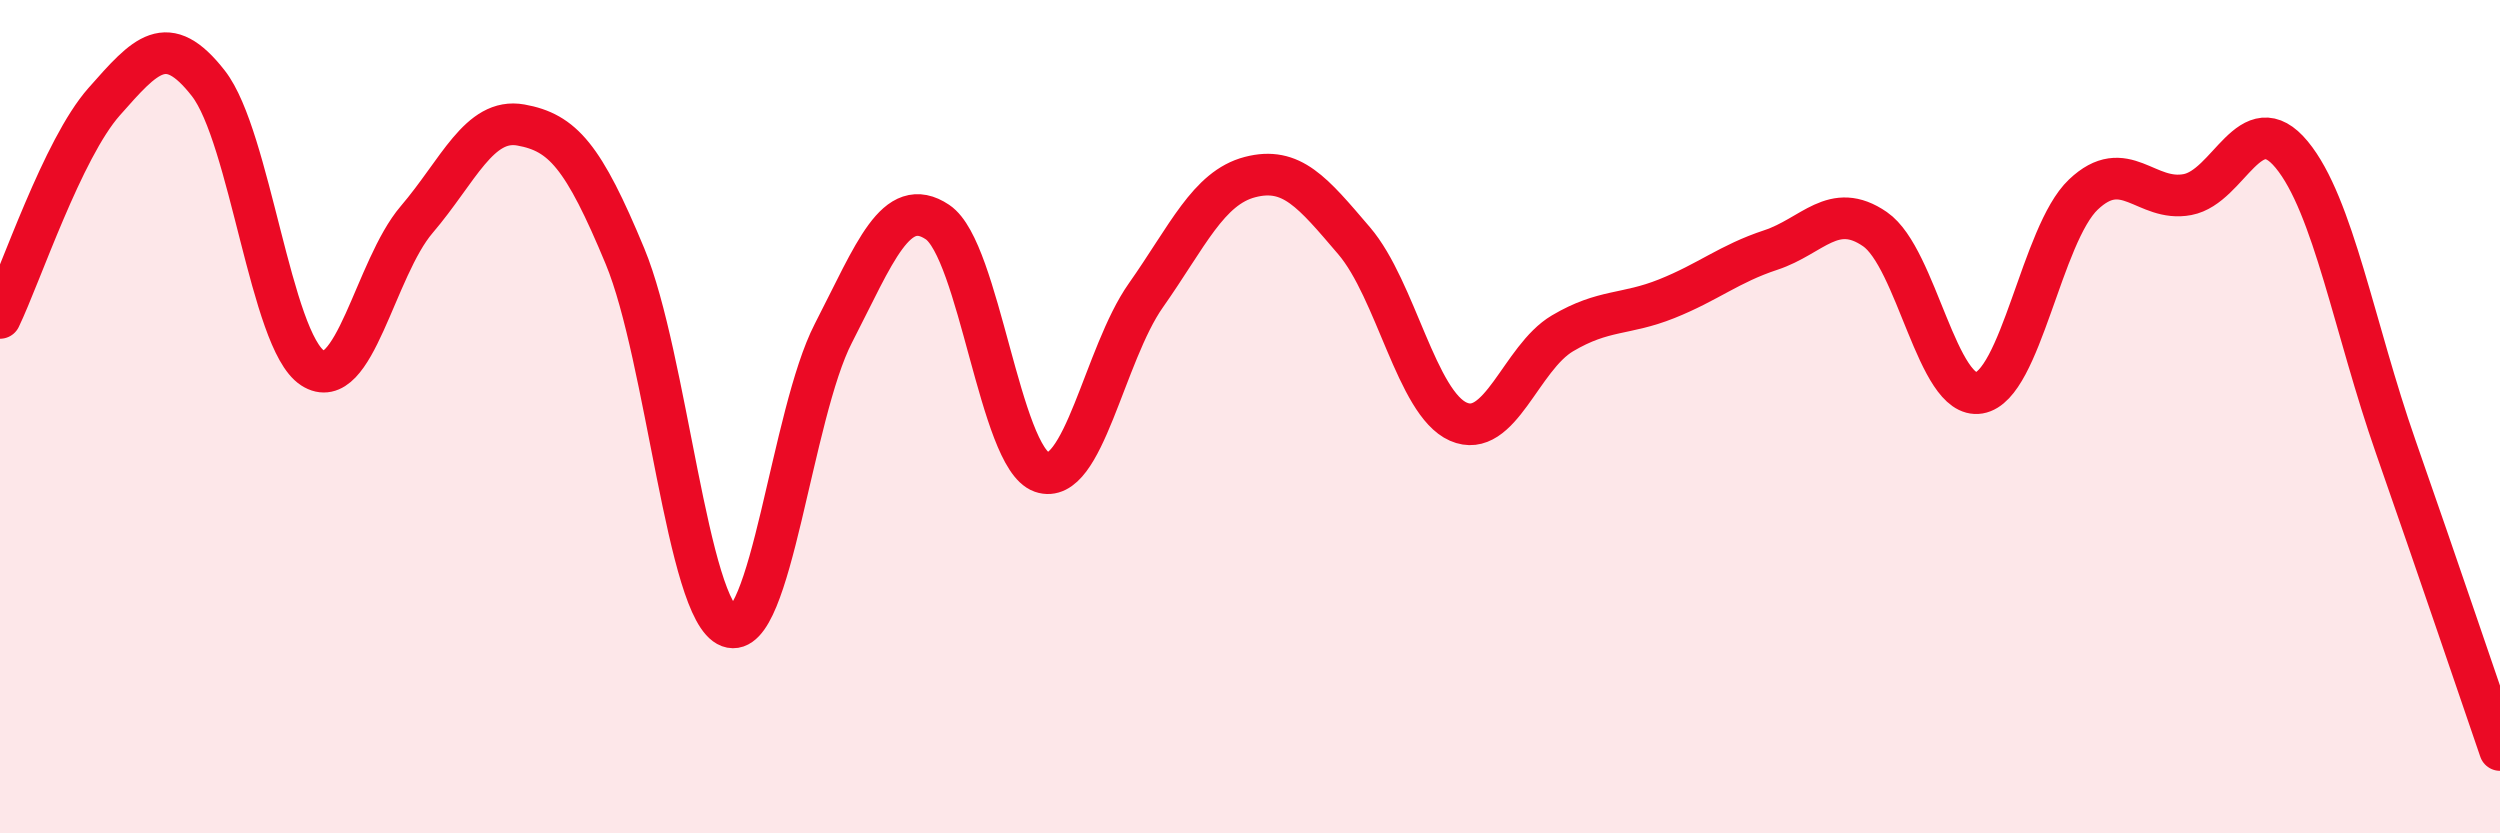 
    <svg width="60" height="20" viewBox="0 0 60 20" xmlns="http://www.w3.org/2000/svg">
      <path
        d="M 0,7.63 C 0.5,6.59 1.5,3.57 2.5,2.44 C 3.5,1.31 4,0.72 5,2 C 6,3.28 6.5,8.18 7.5,8.83 C 8.5,9.48 9,6.44 10,5.27 C 11,4.1 11.5,2.82 12.5,3 C 13.5,3.18 14,3.74 15,6.15 C 16,8.56 16.5,14.67 17.5,15.04 C 18.5,15.41 19,9.94 20,8 C 21,6.06 21.5,4.66 22.5,5.33 C 23.5,6 24,10.98 25,11.33 C 26,11.68 26.5,8.51 27.5,7.09 C 28.5,5.67 29,4.51 30,4.25 C 31,3.99 31.5,4.61 32.5,5.78 C 33.5,6.95 34,9.68 35,10.12 C 36,10.56 36.5,8.59 37.5,8 C 38.5,7.41 39,7.57 40,7.17 C 41,6.77 41.5,6.33 42.5,6 C 43.5,5.67 44,4.81 45,5.5 C 46,6.19 46.5,9.6 47.5,9.43 C 48.5,9.26 49,5.62 50,4.67 C 51,3.72 51.5,4.86 52.5,4.67 C 53.5,4.48 54,2.5 55,3.71 C 56,4.92 56.5,7.87 57.5,10.73 C 58.5,13.59 59.5,16.55 60,18L60 20L0 20Z"
        fill="#EB0A25"
        opacity="0.1"
        stroke-linecap="round"
        stroke-linejoin="round"
      />
      <path
        d="M 0,7.63 C 0.5,6.59 1.5,3.57 2.5,2.44 C 3.5,1.31 4,0.72 5,2 C 6,3.28 6.5,8.18 7.5,8.83 C 8.5,9.48 9,6.44 10,5.27 C 11,4.1 11.5,2.82 12.5,3 C 13.5,3.18 14,3.74 15,6.15 C 16,8.56 16.5,14.67 17.5,15.04 C 18.5,15.41 19,9.94 20,8 C 21,6.06 21.5,4.66 22.5,5.33 C 23.5,6 24,10.98 25,11.33 C 26,11.68 26.5,8.51 27.5,7.09 C 28.5,5.67 29,4.51 30,4.25 C 31,3.99 31.5,4.61 32.5,5.78 C 33.5,6.95 34,9.68 35,10.12 C 36,10.56 36.5,8.59 37.5,8 C 38.5,7.41 39,7.57 40,7.17 C 41,6.77 41.5,6.33 42.5,6 C 43.5,5.67 44,4.81 45,5.5 C 46,6.19 46.5,9.6 47.5,9.43 C 48.5,9.26 49,5.62 50,4.67 C 51,3.72 51.5,4.86 52.5,4.67 C 53.5,4.48 54,2.5 55,3.71 C 56,4.92 56.5,7.87 57.5,10.73 C 58.5,13.59 59.5,16.55 60,18"
        stroke="#EB0A25"
        stroke-width="1"
        fill="none"
        stroke-linecap="round"
        stroke-linejoin="round"
      />
    </svg>
  